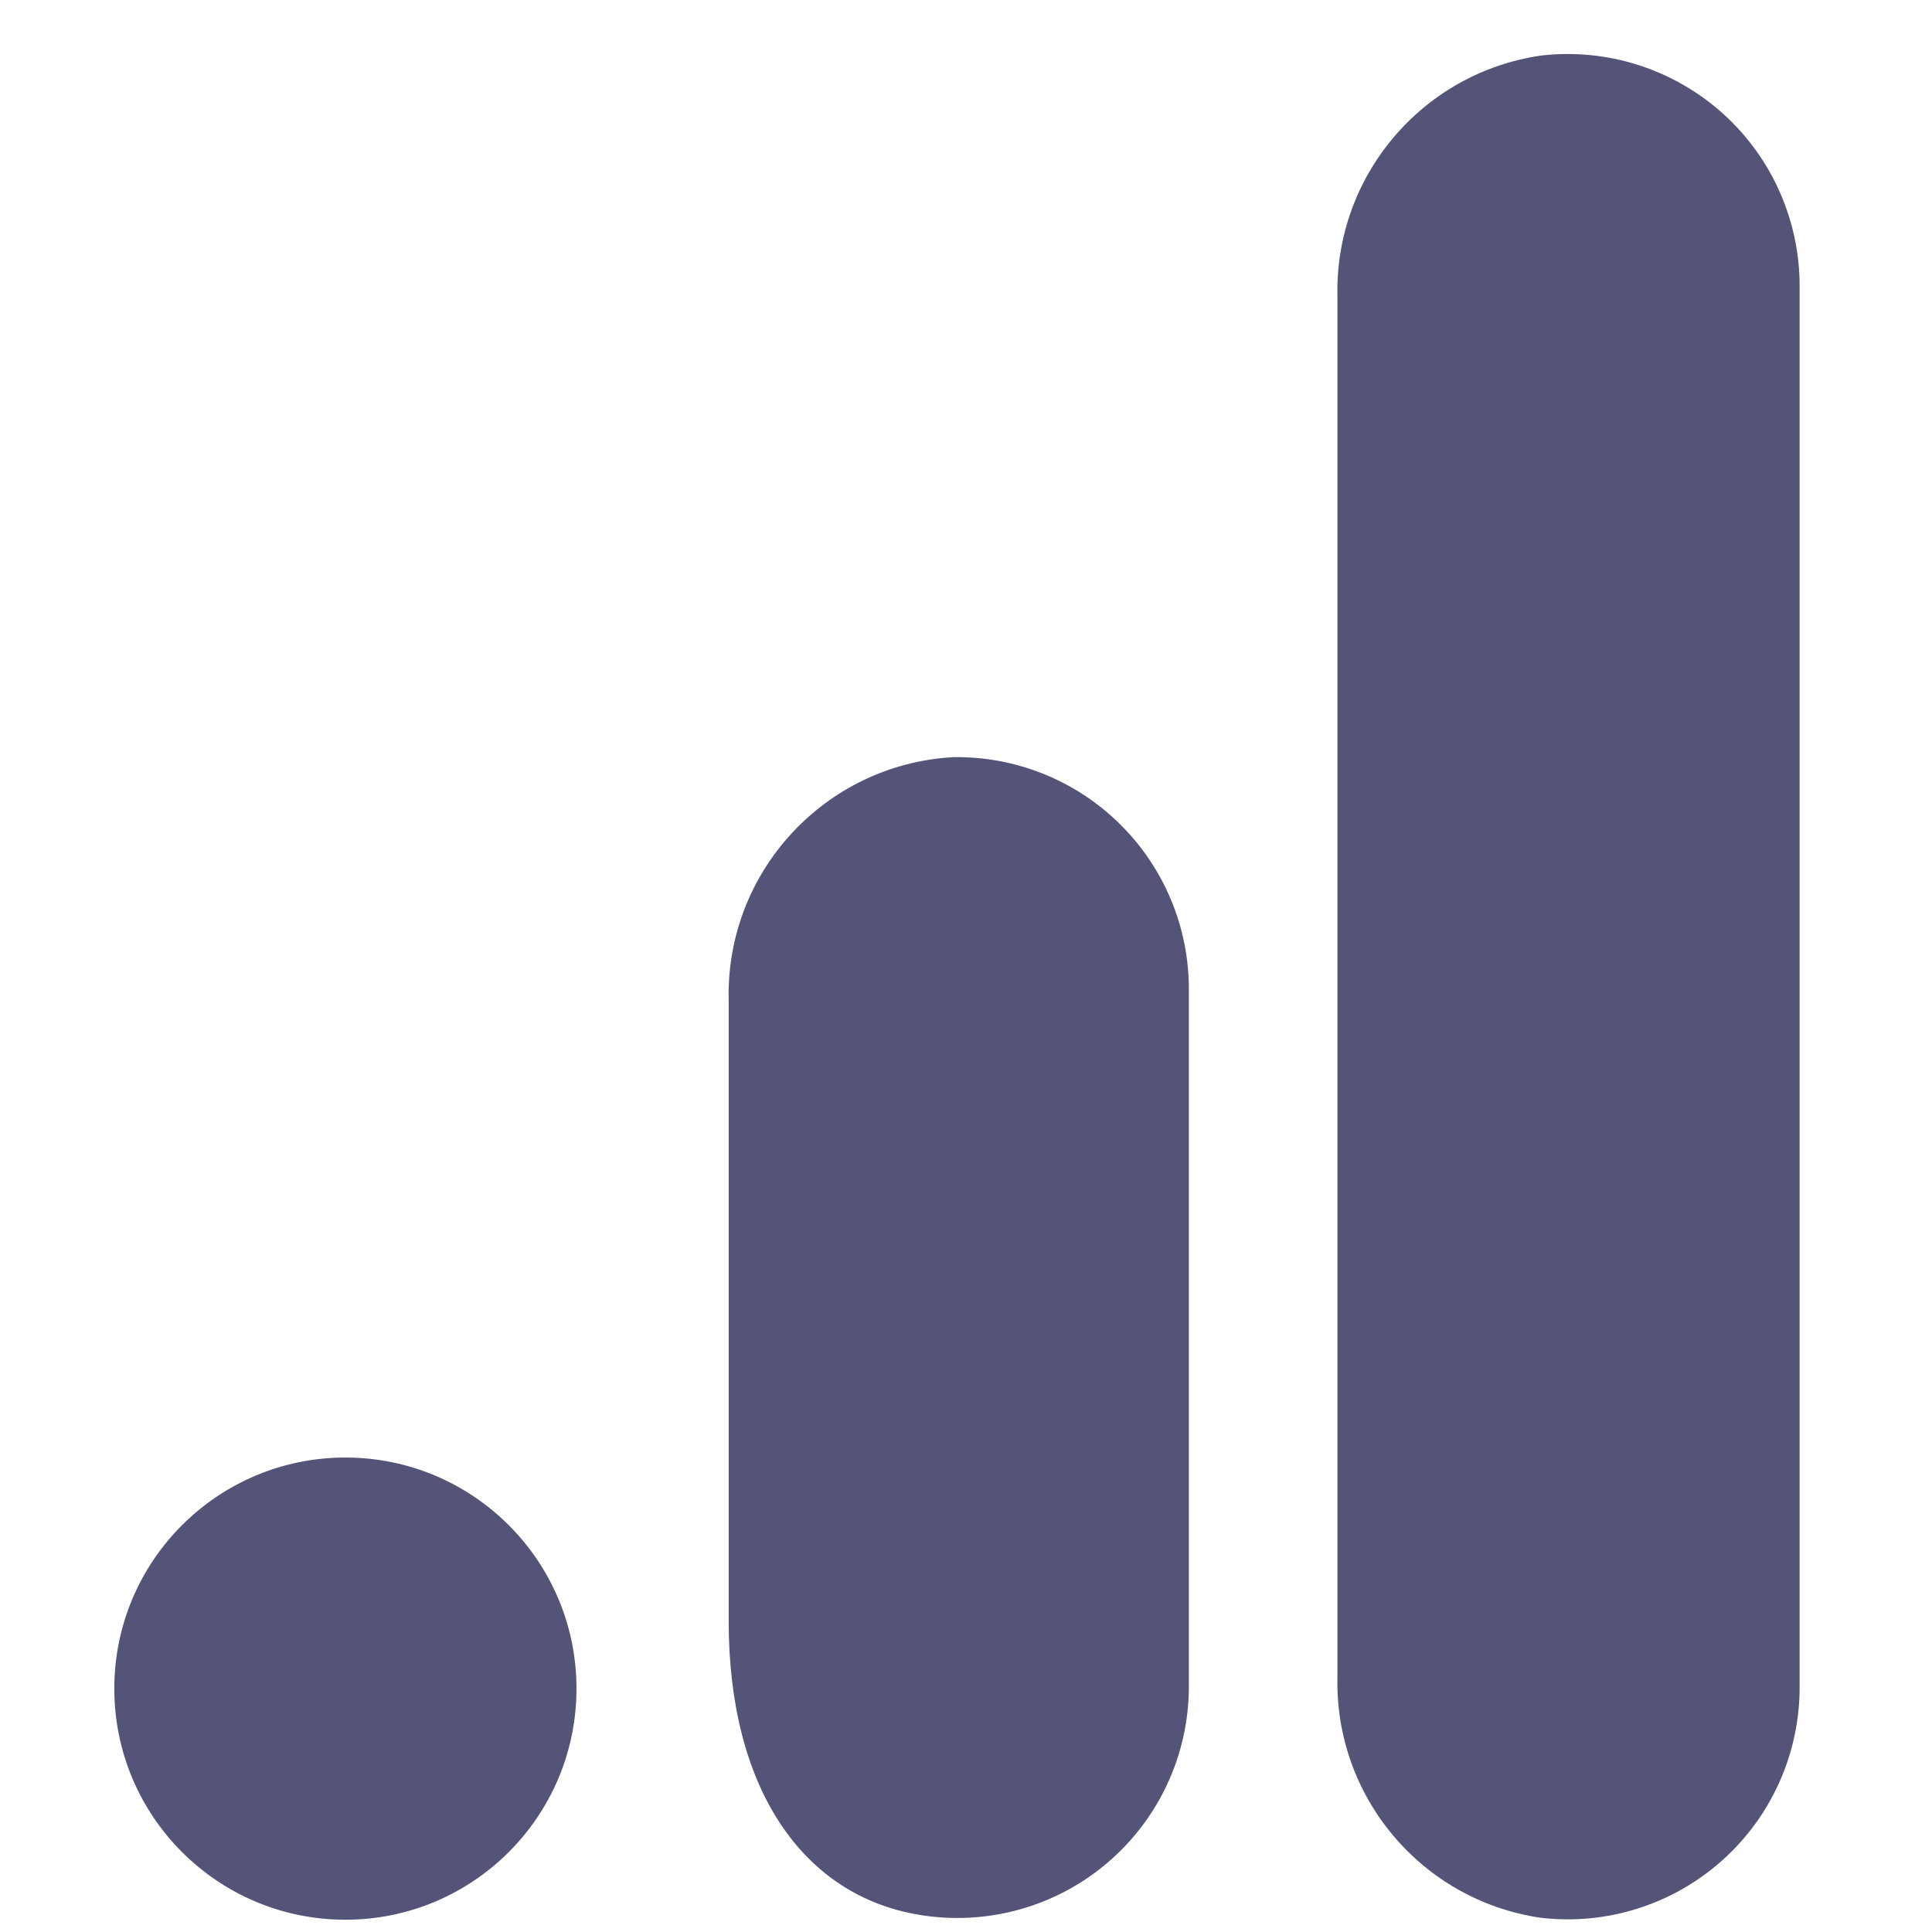 <svg width="31" height="31" viewBox="0 0 31 31" fill="none" xmlns="http://www.w3.org/2000/svg">
<g clip-path="url(#clip0_217_3277)">
<path d="M28.876 27.057C28.881 28.123 28.429 29.141 27.633 29.852C26.838 30.562 25.776 30.897 24.716 30.771C22.81 30.489 21.414 28.831 21.46 26.904V4.759C21.414 2.831 22.814 1.171 24.723 0.892C25.781 0.768 26.841 1.104 27.636 1.814C28.43 2.524 28.881 3.541 28.876 4.606V27.057Z" fill="#545479"/>
<path d="M5.542 23.387C7.59 23.387 9.25 25.047 9.25 27.095C9.25 29.143 7.59 30.803 5.542 30.803C3.494 30.803 1.834 29.143 1.834 27.095C1.834 25.047 3.494 23.387 5.542 23.387ZM15.298 12.149C13.241 12.262 11.644 13.988 11.692 16.048V26.008C11.692 28.711 12.881 30.351 14.624 30.701C15.718 30.923 16.854 30.641 17.717 29.933C18.58 29.225 19.079 28.167 19.076 27.051V15.876C19.078 14.878 18.679 13.922 17.968 13.221C17.258 12.52 16.296 12.134 15.298 12.149Z" fill="#545479"/>
</g>
<defs>
<clipPath id="clip0_217_3277">
<rect width="30" height="30" fill="white" transform="translate(0.355 0.867)"/>
</clipPath>
</defs>
</svg>